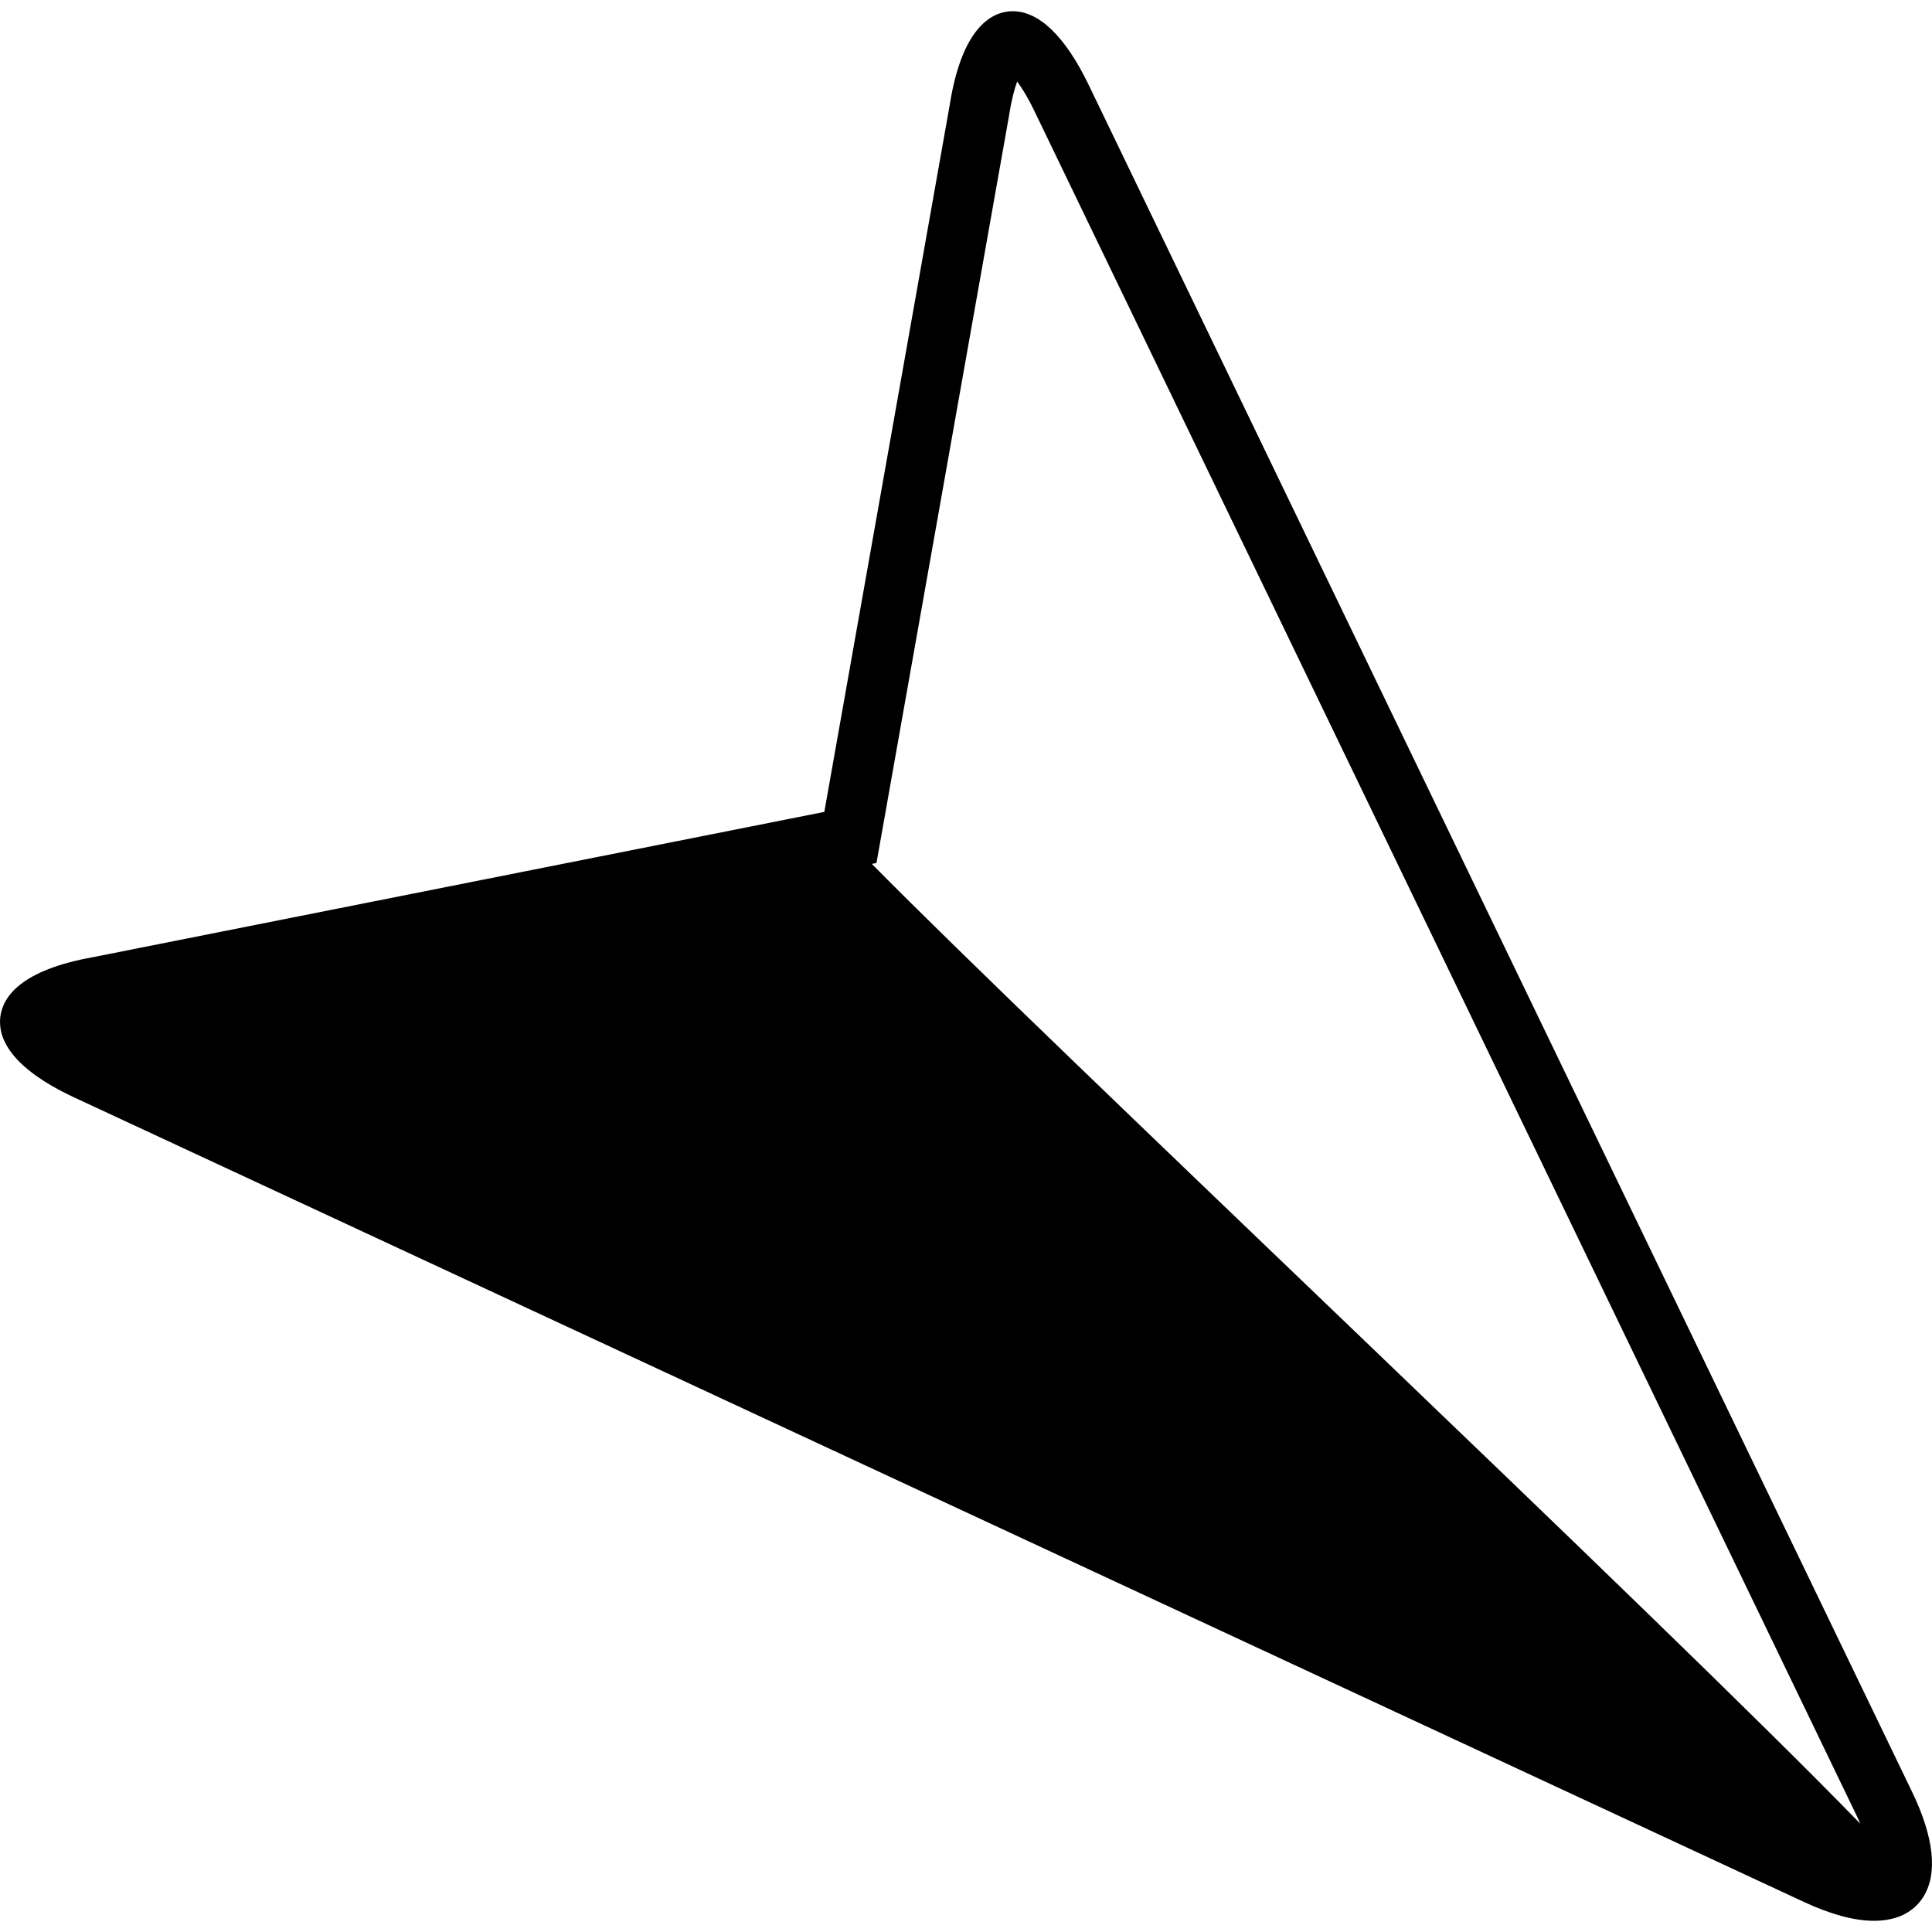 <?xml version="1.0" encoding="iso-8859-1"?>
<!-- Uploaded to: SVG Repo, www.svgrepo.com, Generator: SVG Repo Mixer Tools -->
<svg fill="#000000" height="800px" width="800px" version="1.1" id="Layer_1" xmlns="http://www.w3.org/2000/svg" xmlns:xlink="http://www.w3.org/1999/xlink" 
	 viewBox="0 0 496.003 496.003" xml:space="preserve">
<g>
	<g>
		<path d="M490.917,460.083L279.469,21.739c-5.956-12.344-12.692-18.864-19.476-18.864c-4.62,0-12.872,3.132-16.168,24.056
			l-32.196,181.508l-187.788,37.3c-18.424,3.308-23.084,10.116-23.752,15.256c-0.668,5.128,2.104,12.904,19.076,20.8l443.94,206.484
			c6.912,3.216,12.972,4.848,18.02,4.848c7.272,0,10.892-3.336,12.652-6.14C497.517,481.031,496.529,471.735,490.917,460.083z
			 M223.829,221.795l1.188-0.24l1.848-10.416l32.196-181.508l0.028-0.152l0.02-0.144c0.608-3.868,1.356-6.56,2.024-8.404
			c1.184,1.588,2.688,3.976,4.404,7.528l211.44,438.34c0.248,0.508,0.4,0.916,0.608,1.392
			C426.409,415.483,269.017,267.635,223.829,221.795z"/>
	</g>
</g>
</svg>